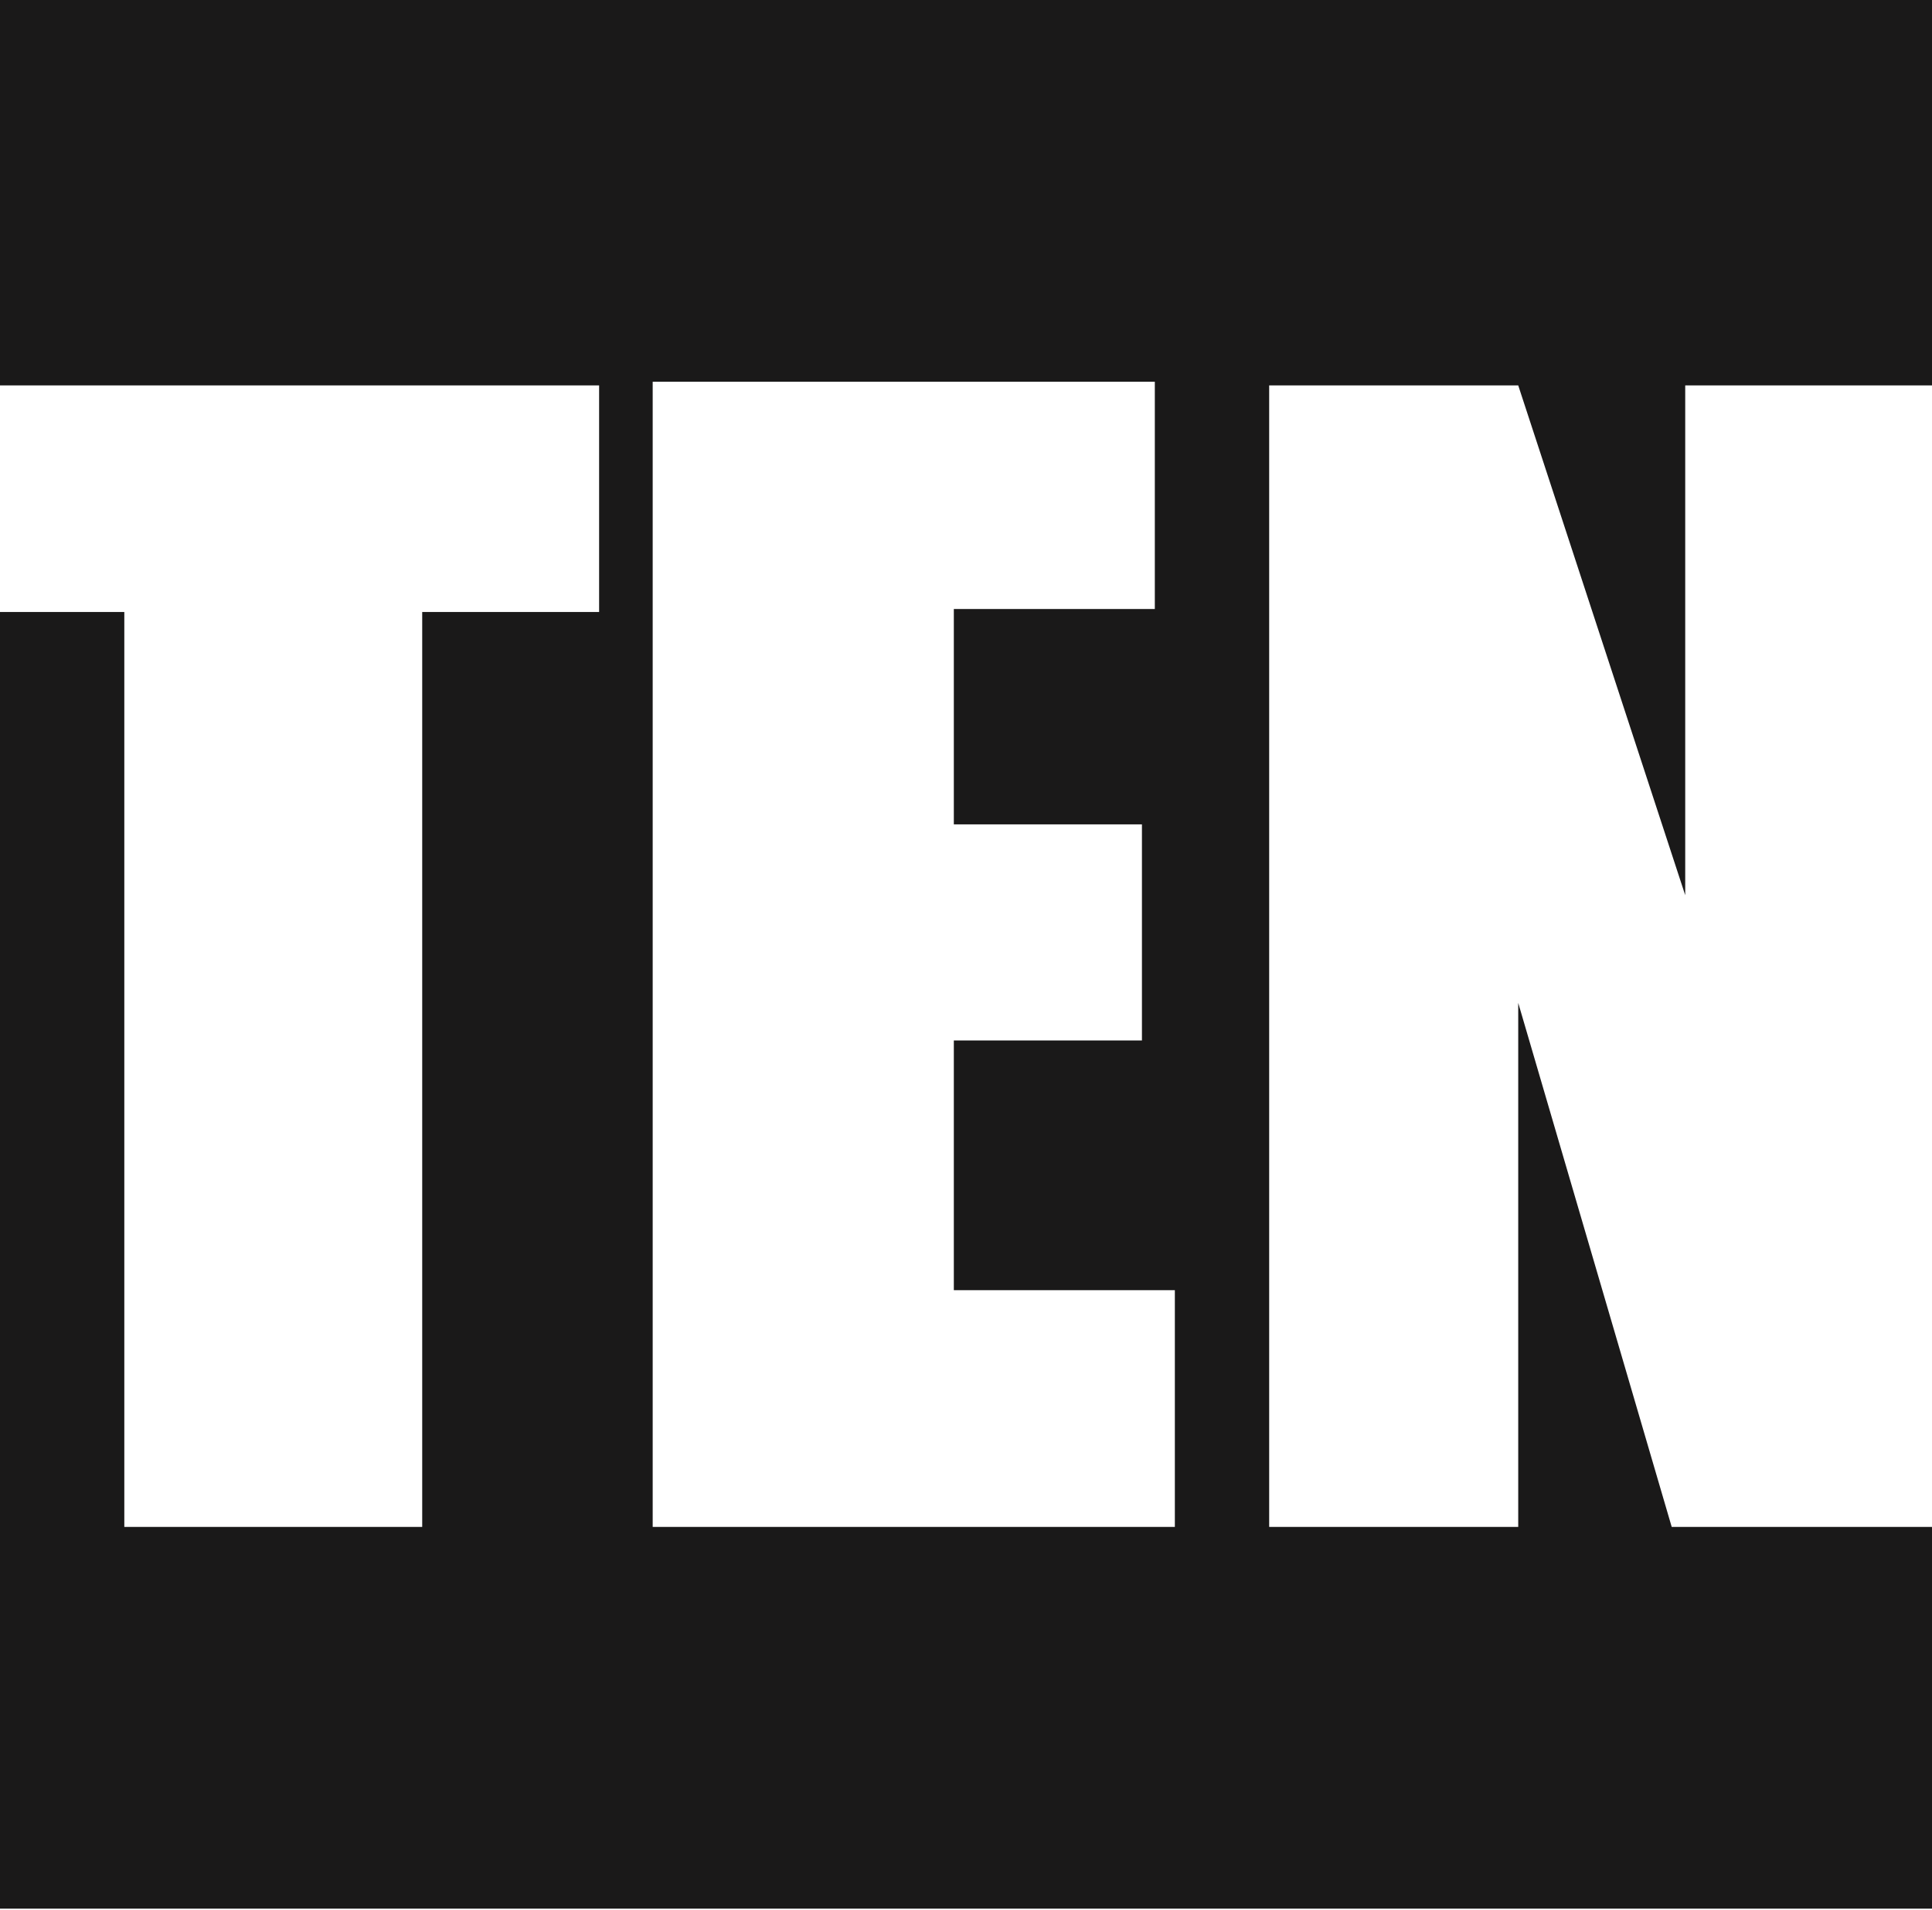 <?xml version="1.0" encoding="UTF-8"?> <svg xmlns="http://www.w3.org/2000/svg" width="90" height="89" viewBox="0 0 90 89" fill="#1A1919"><path fill-rule="evenodd" clip-rule="evenodd" d="M0 0V17.957H27.909V28.514H19.668V71.144H5.791V28.514H0V88.929H90V71.144H77.875L70.725 46.727V71.144H59.123V17.957H70.725L78.504 41.709V17.957H90V0H0ZM30.405 17.786H53.796V28.376H44.433V38.41H53.196V48.477H44.433V60.114H54.729V71.143H30.405V17.786Z"></path></svg> 